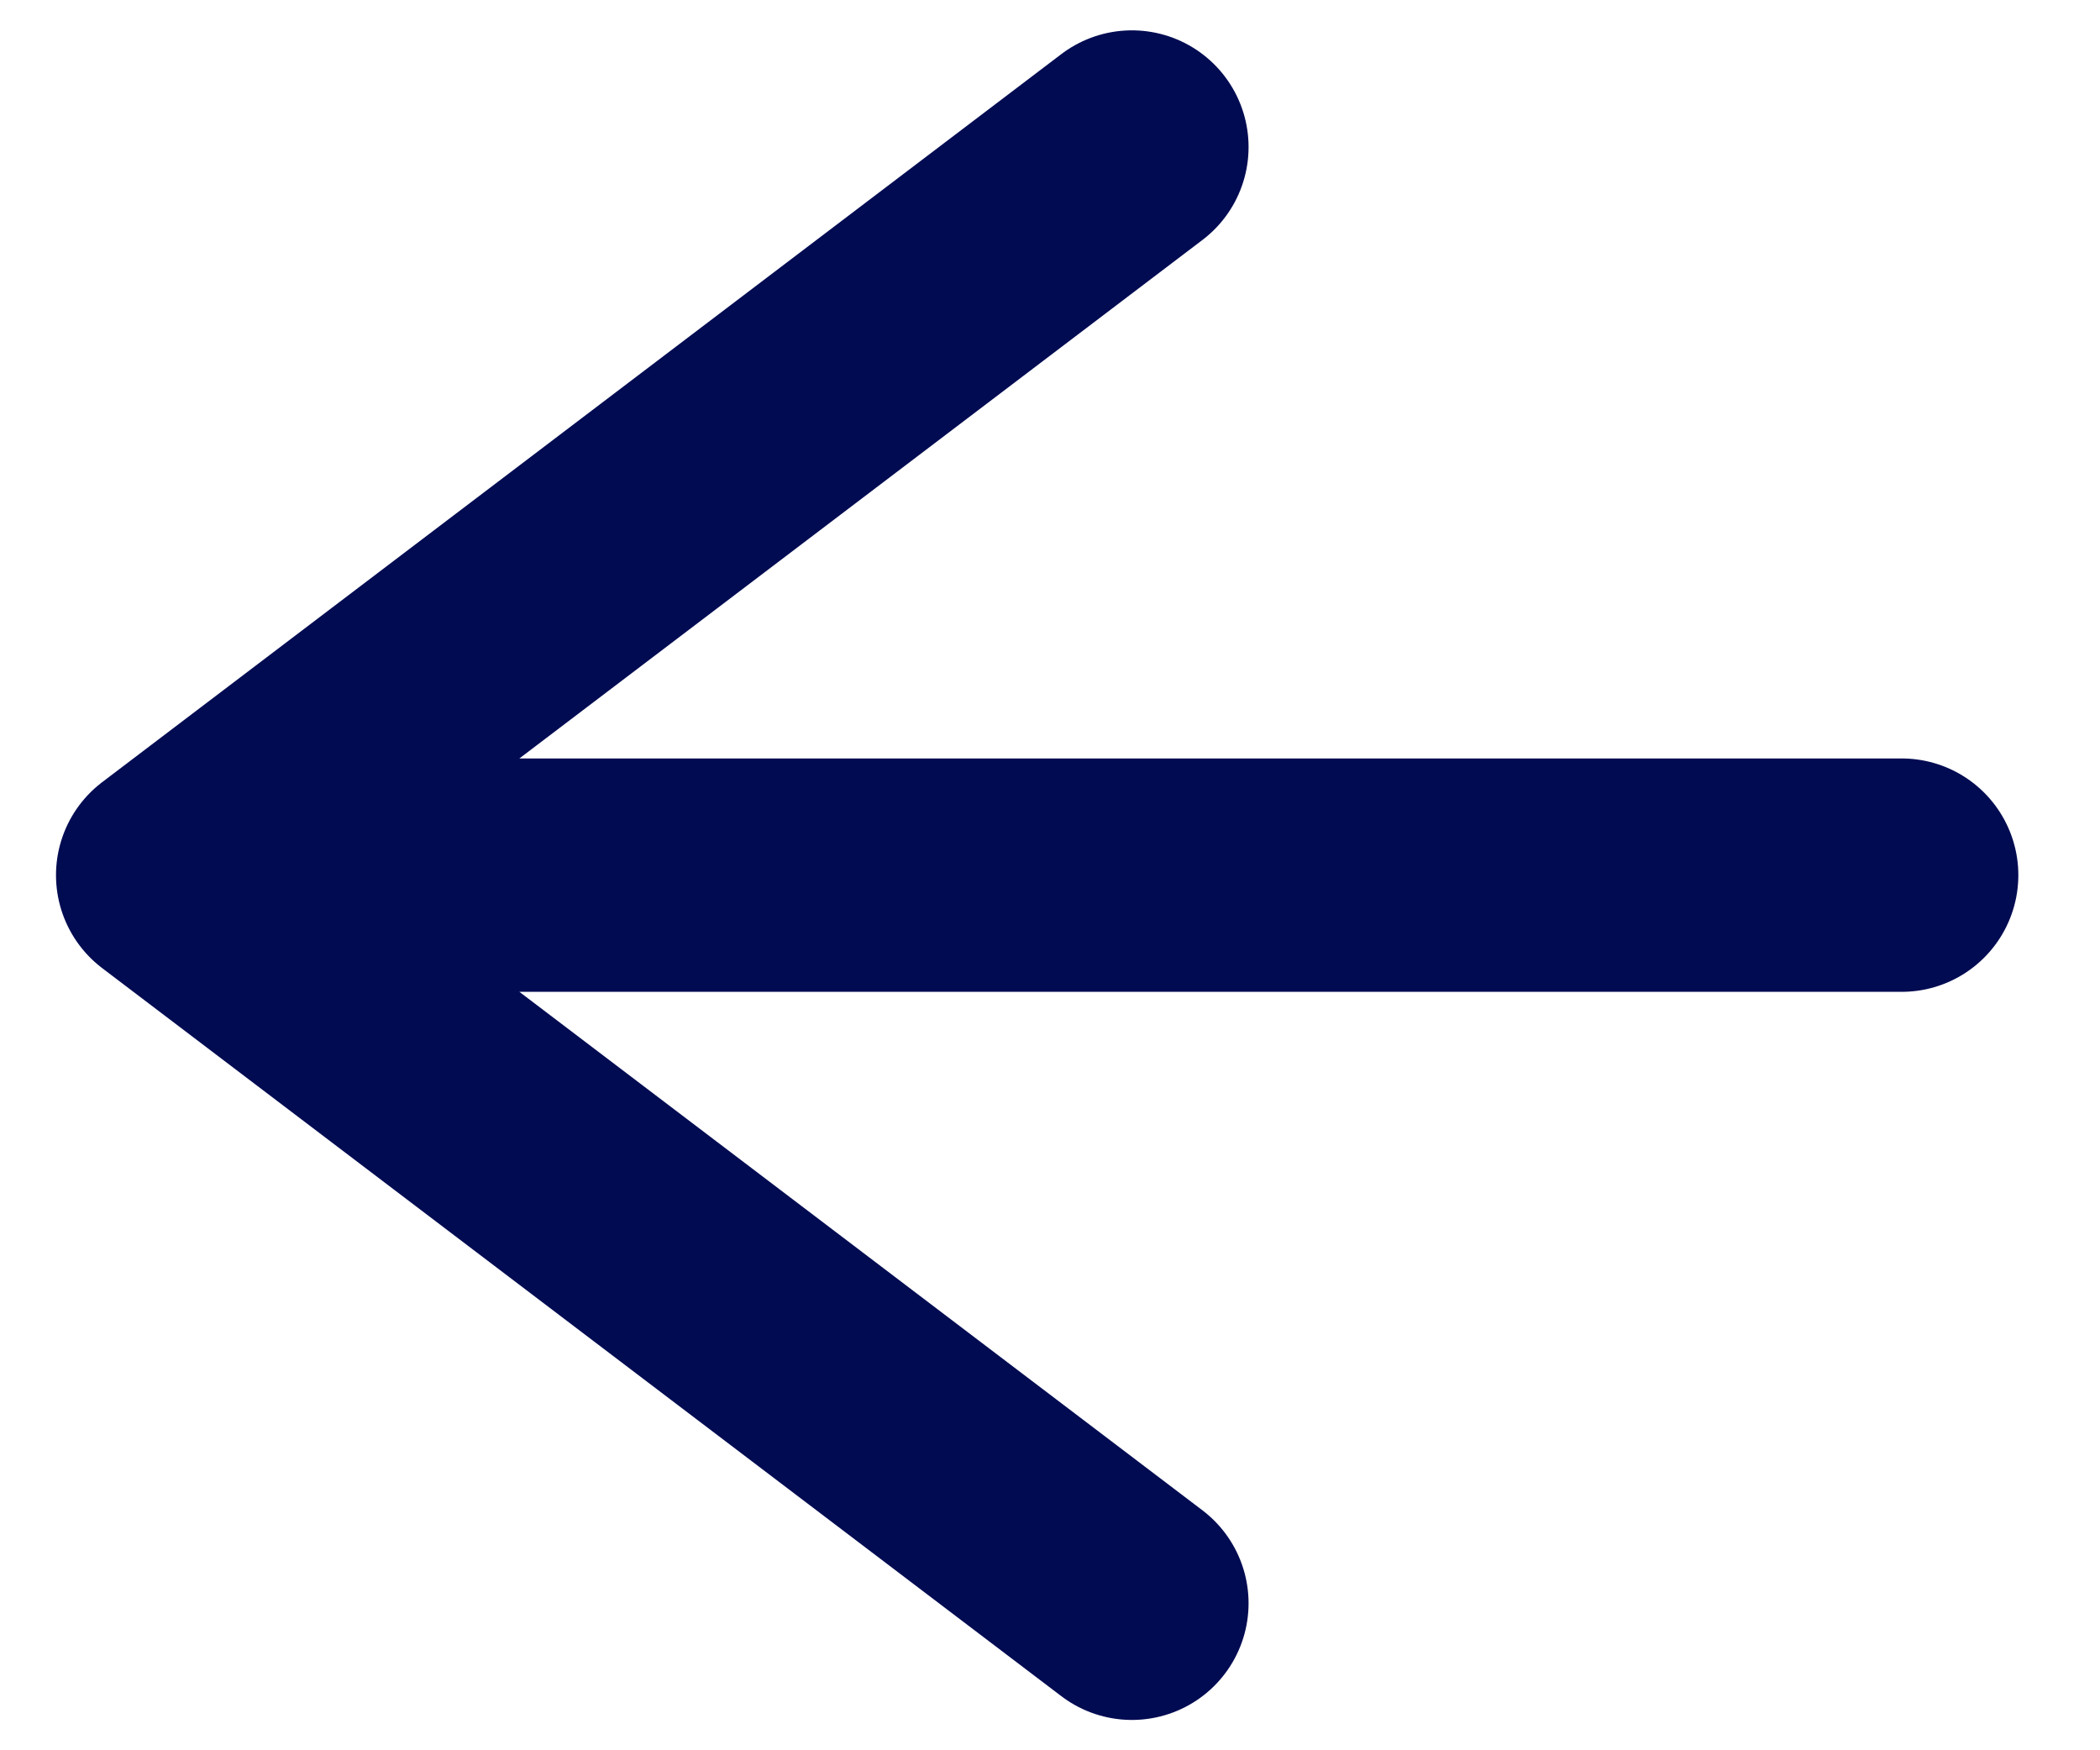 <?xml version="1.0" encoding="UTF-8"?> <svg xmlns="http://www.w3.org/2000/svg" width="18" height="15" viewBox="0 0 18 15" fill="none"><path d="M16.3 7.5H1.48M1.48 7.5L9.702 1.26M1.48 7.5L9.702 13.74" stroke="#000B52" stroke-width="2" stroke-linecap="round" stroke-linejoin="round"></path></svg> 